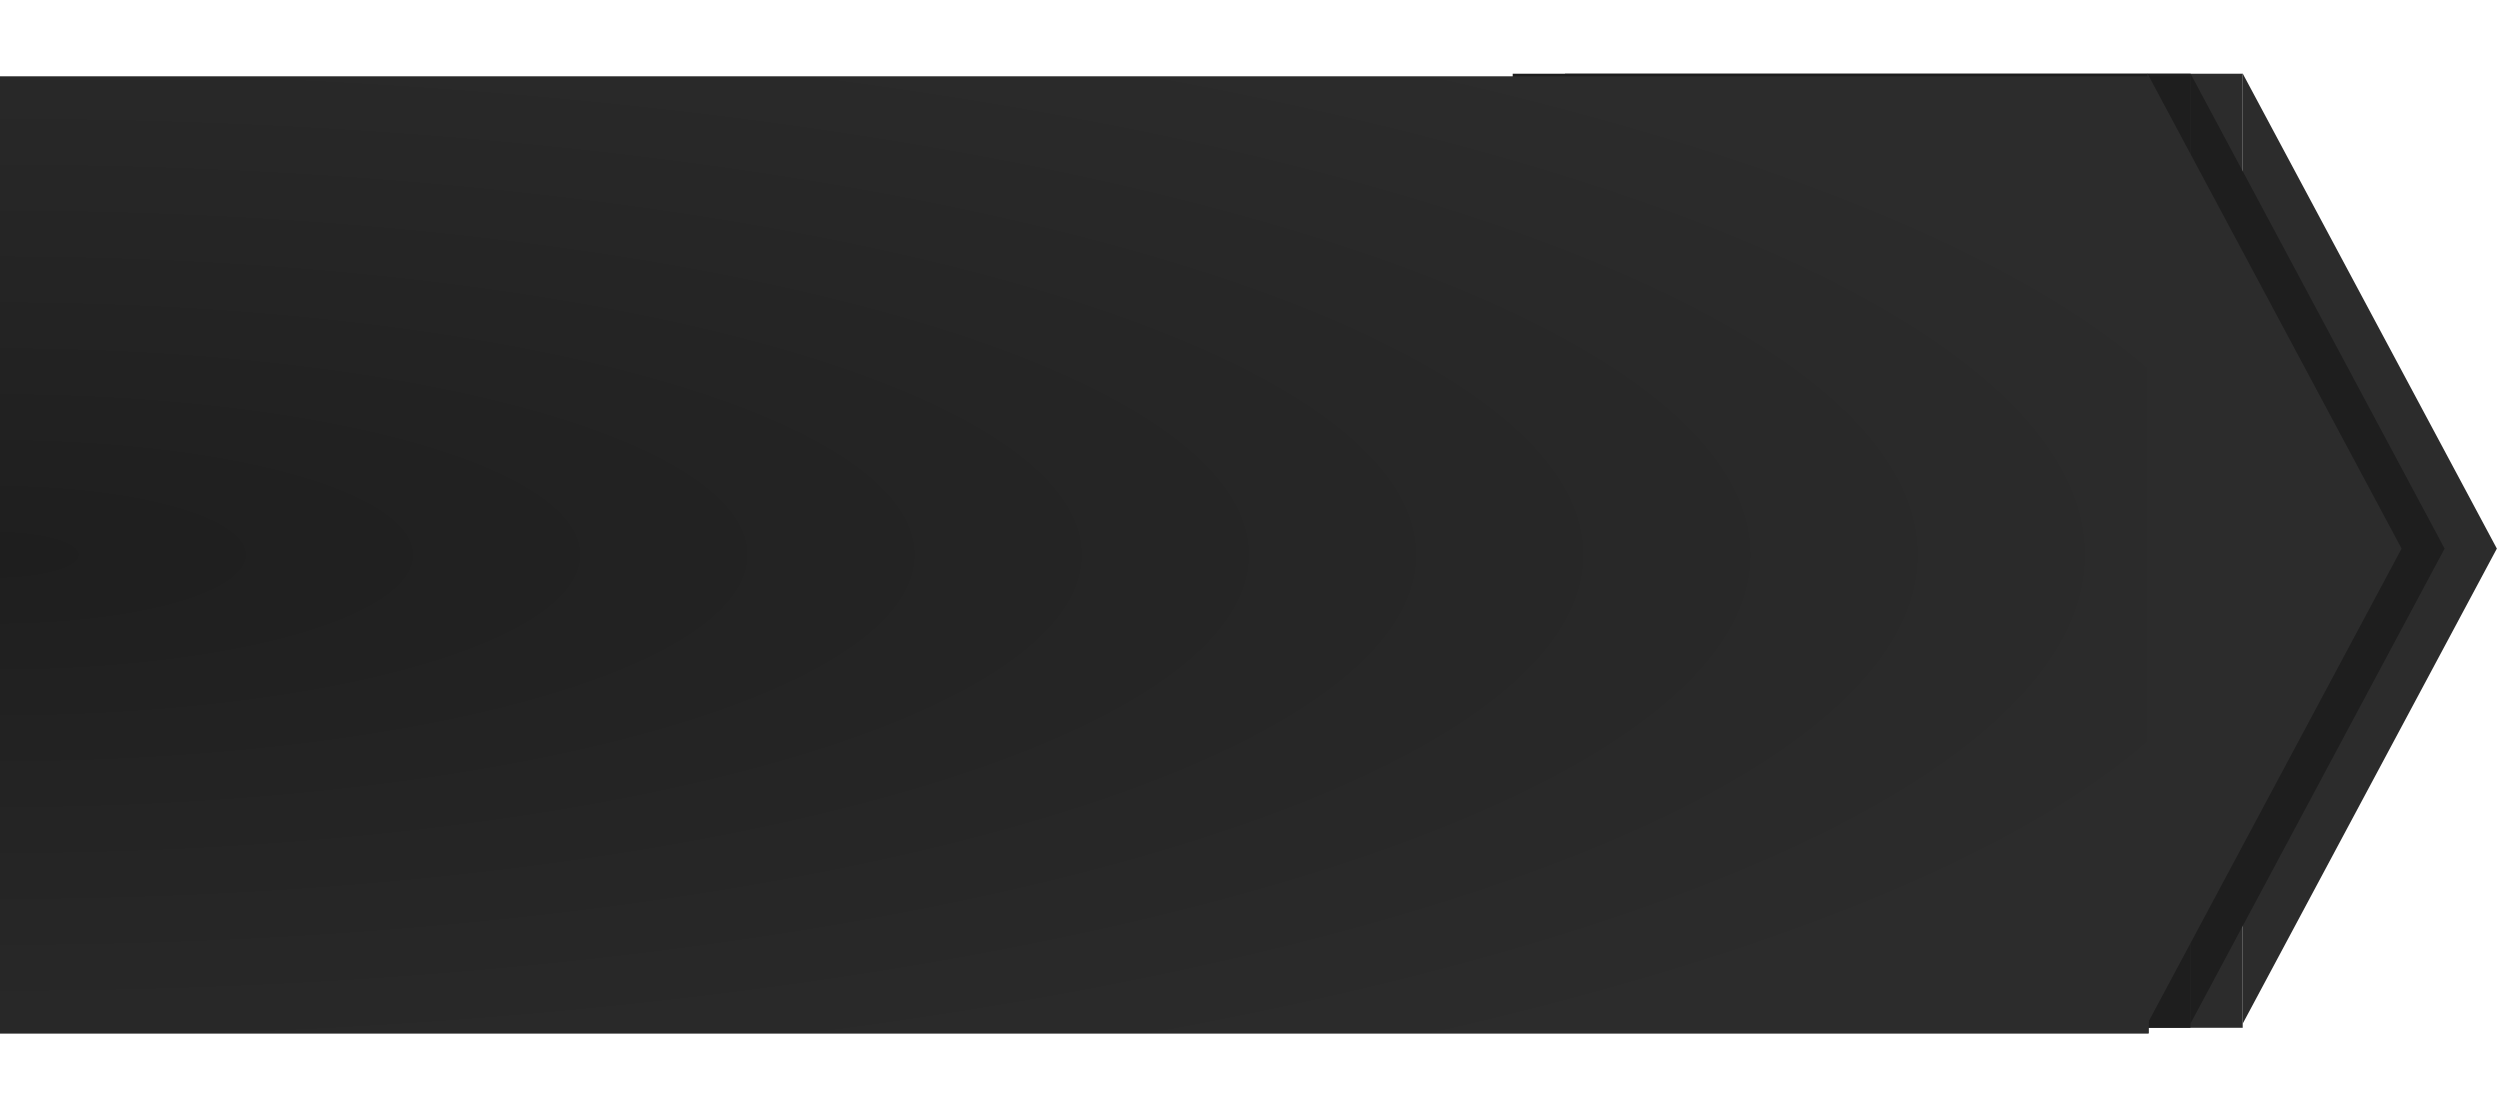 <?xml version="1.0" encoding="UTF-8"?> <svg xmlns="http://www.w3.org/2000/svg" width="319" height="140" viewBox="0 0 319 140" fill="none"> <rect x="199.687" y="9.407" width="86.481" height="121.739" fill="#2C2C2C"></rect> <path d="M318.598 70L286.168 130.622L286.168 9.378L318.598 70Z" fill="#2C2C2C"></path> <rect x="193.021" y="9.407" width="86.481" height="121.739" fill="#1E1E1E"></rect> <path d="M311.932 70L279.502 130.622L279.502 9.378L311.932 70Z" fill="#1E1E1E"></path> <rect y="9.767" width="274.163" height="122.093" fill="#2C2C2C"></rect> <rect y="9.767" width="274.163" height="122.093" fill="url(#paint0_radial_219_26)"></rect> <path d="M306.443 70L274.013 130.622L274.013 9.378L306.443 70Z" fill="#2C2C2C"></path> <defs> <radialGradient id="paint0_radial_219_26" cx="0" cy="0" r="1" gradientUnits="userSpaceOnUse" gradientTransform="translate(-8.09478e-07 70.788) scale(297.304 82.361)"> <stop stop-color="#1E1E1E"></stop> <stop offset="1" stop-color="#2C2C2C"></stop> </radialGradient> </defs> </svg> 